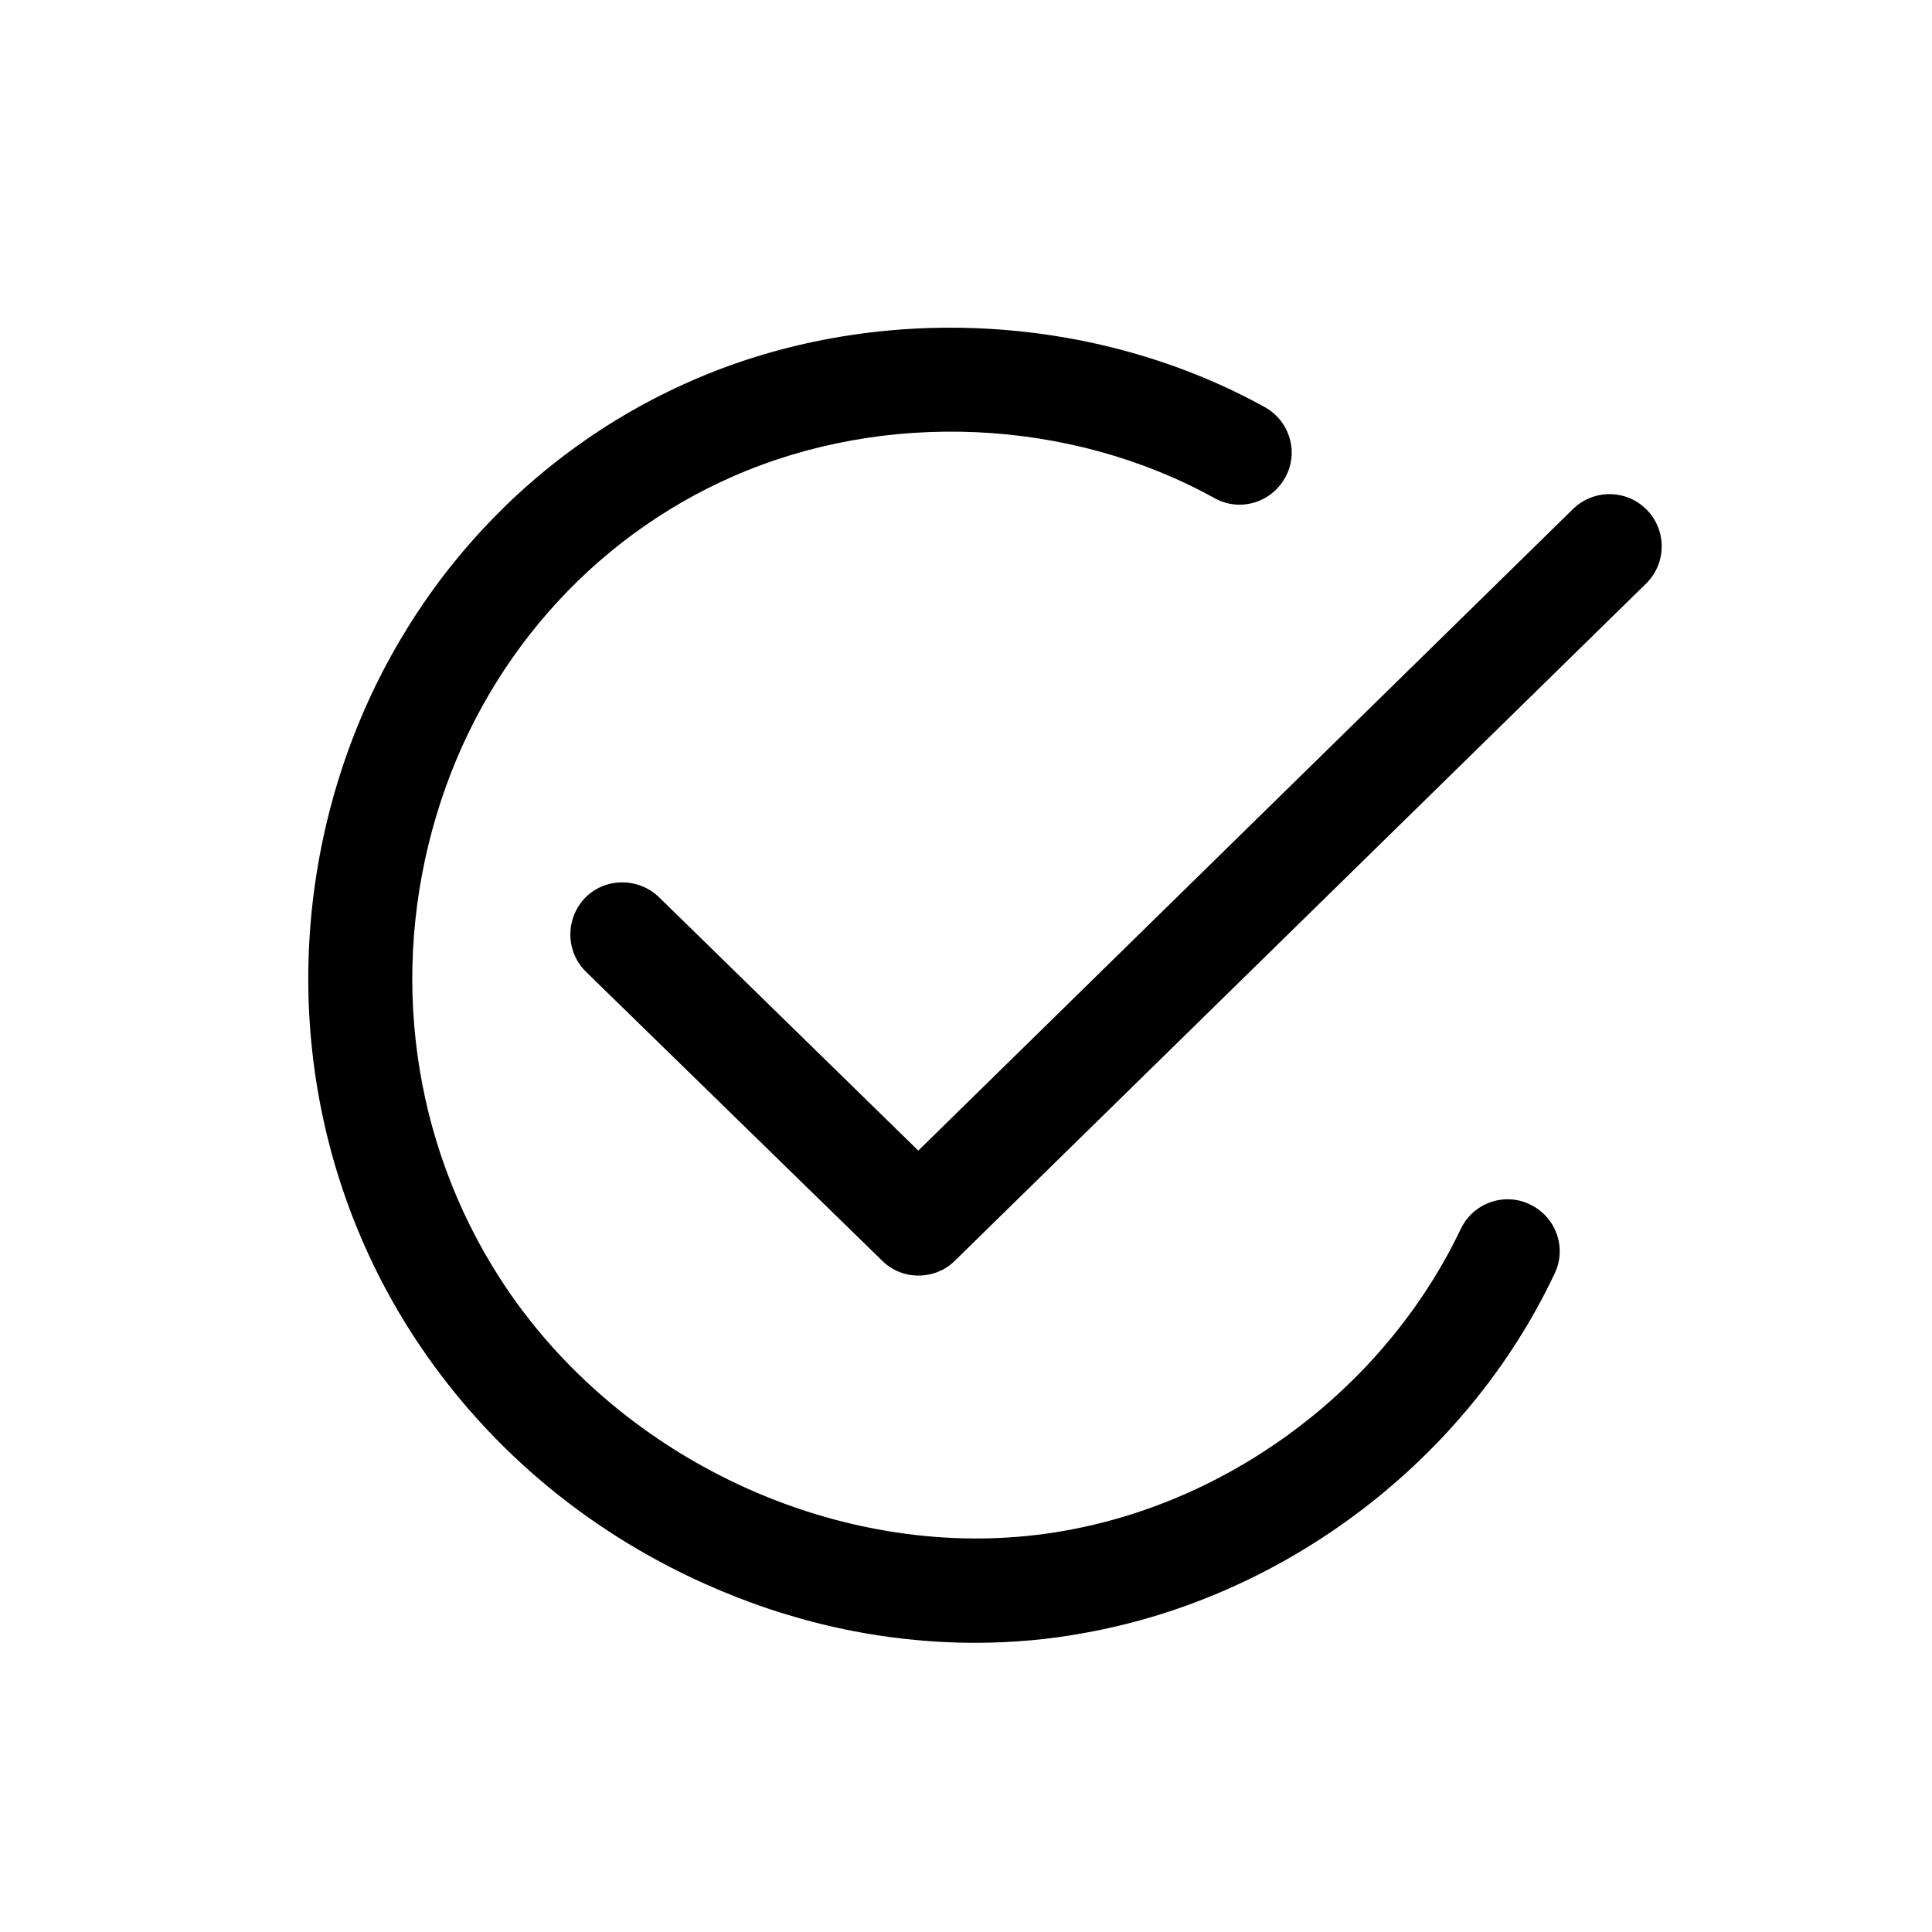 <?xml version="1.0" encoding="utf-8"?>
<!-- Generator: Adobe Illustrator 16.0.0, SVG Export Plug-In . SVG Version: 6.00 Build 0)  -->
<!DOCTYPE svg PUBLIC "-//W3C//DTD SVG 1.1//EN" "http://www.w3.org/Graphics/SVG/1.1/DTD/svg11.dtd">
<svg version="1.1" id="Livello_1" xmlns="http://www.w3.org/2000/svg" xmlns:xlink="http://www.w3.org/1999/xlink" x="0px" y="0px"
	 width="100px" height="100px" viewBox="0 0 100 100" enable-background="new 0 0 100 100" xml:space="preserve">
<g>
	<g>
		<path d="M50.461,85.031c-4.734,0-9.492-1.031-14.016-3.07c-6.258-2.812-11.461-7.266-15.094-12.891
			c-5.414-8.391-6.82-18.773-3.914-28.453c2.836-9.422,9.516-17.039,18.352-20.906c9.352-4.102,20.719-3.586,29.672,1.359
			c1.312,0.727,1.781,2.367,1.055,3.656c-0.727,1.312-2.367,1.781-3.656,1.055c-7.5-4.148-17.062-4.57-24.914-1.125
			c-7.383,3.234-12.984,9.633-15.352,17.531c-2.461,8.18-1.266,16.898,3.281,23.977c6.234,9.68,18.281,15.047,29.297,13.055
			c8.766-1.57,16.594-7.547,20.438-15.609c0.633-1.336,2.25-1.922,3.586-1.266c1.336,0.633,1.922,2.25,1.266,3.586
			c-4.523,9.586-13.852,16.711-24.305,18.586C54.281,84.867,52.383,85.031,50.461,85.031z"/>
	</g>
	<g>
		<path d="M47.531,66.023c-0.68,0-1.359-0.258-1.875-0.773L30.328,50.297c-1.055-1.031-1.078-2.742-0.047-3.82
			c1.031-1.055,2.742-1.078,3.82-0.047l13.43,13.125l33.891-33.211c1.055-1.031,2.766-1.031,3.82,0.047
			c1.031,1.055,1.031,2.766-0.047,3.82L49.43,65.25C48.914,65.766,48.234,66.023,47.531,66.023z"/>
	</g>
</g>
</svg>
